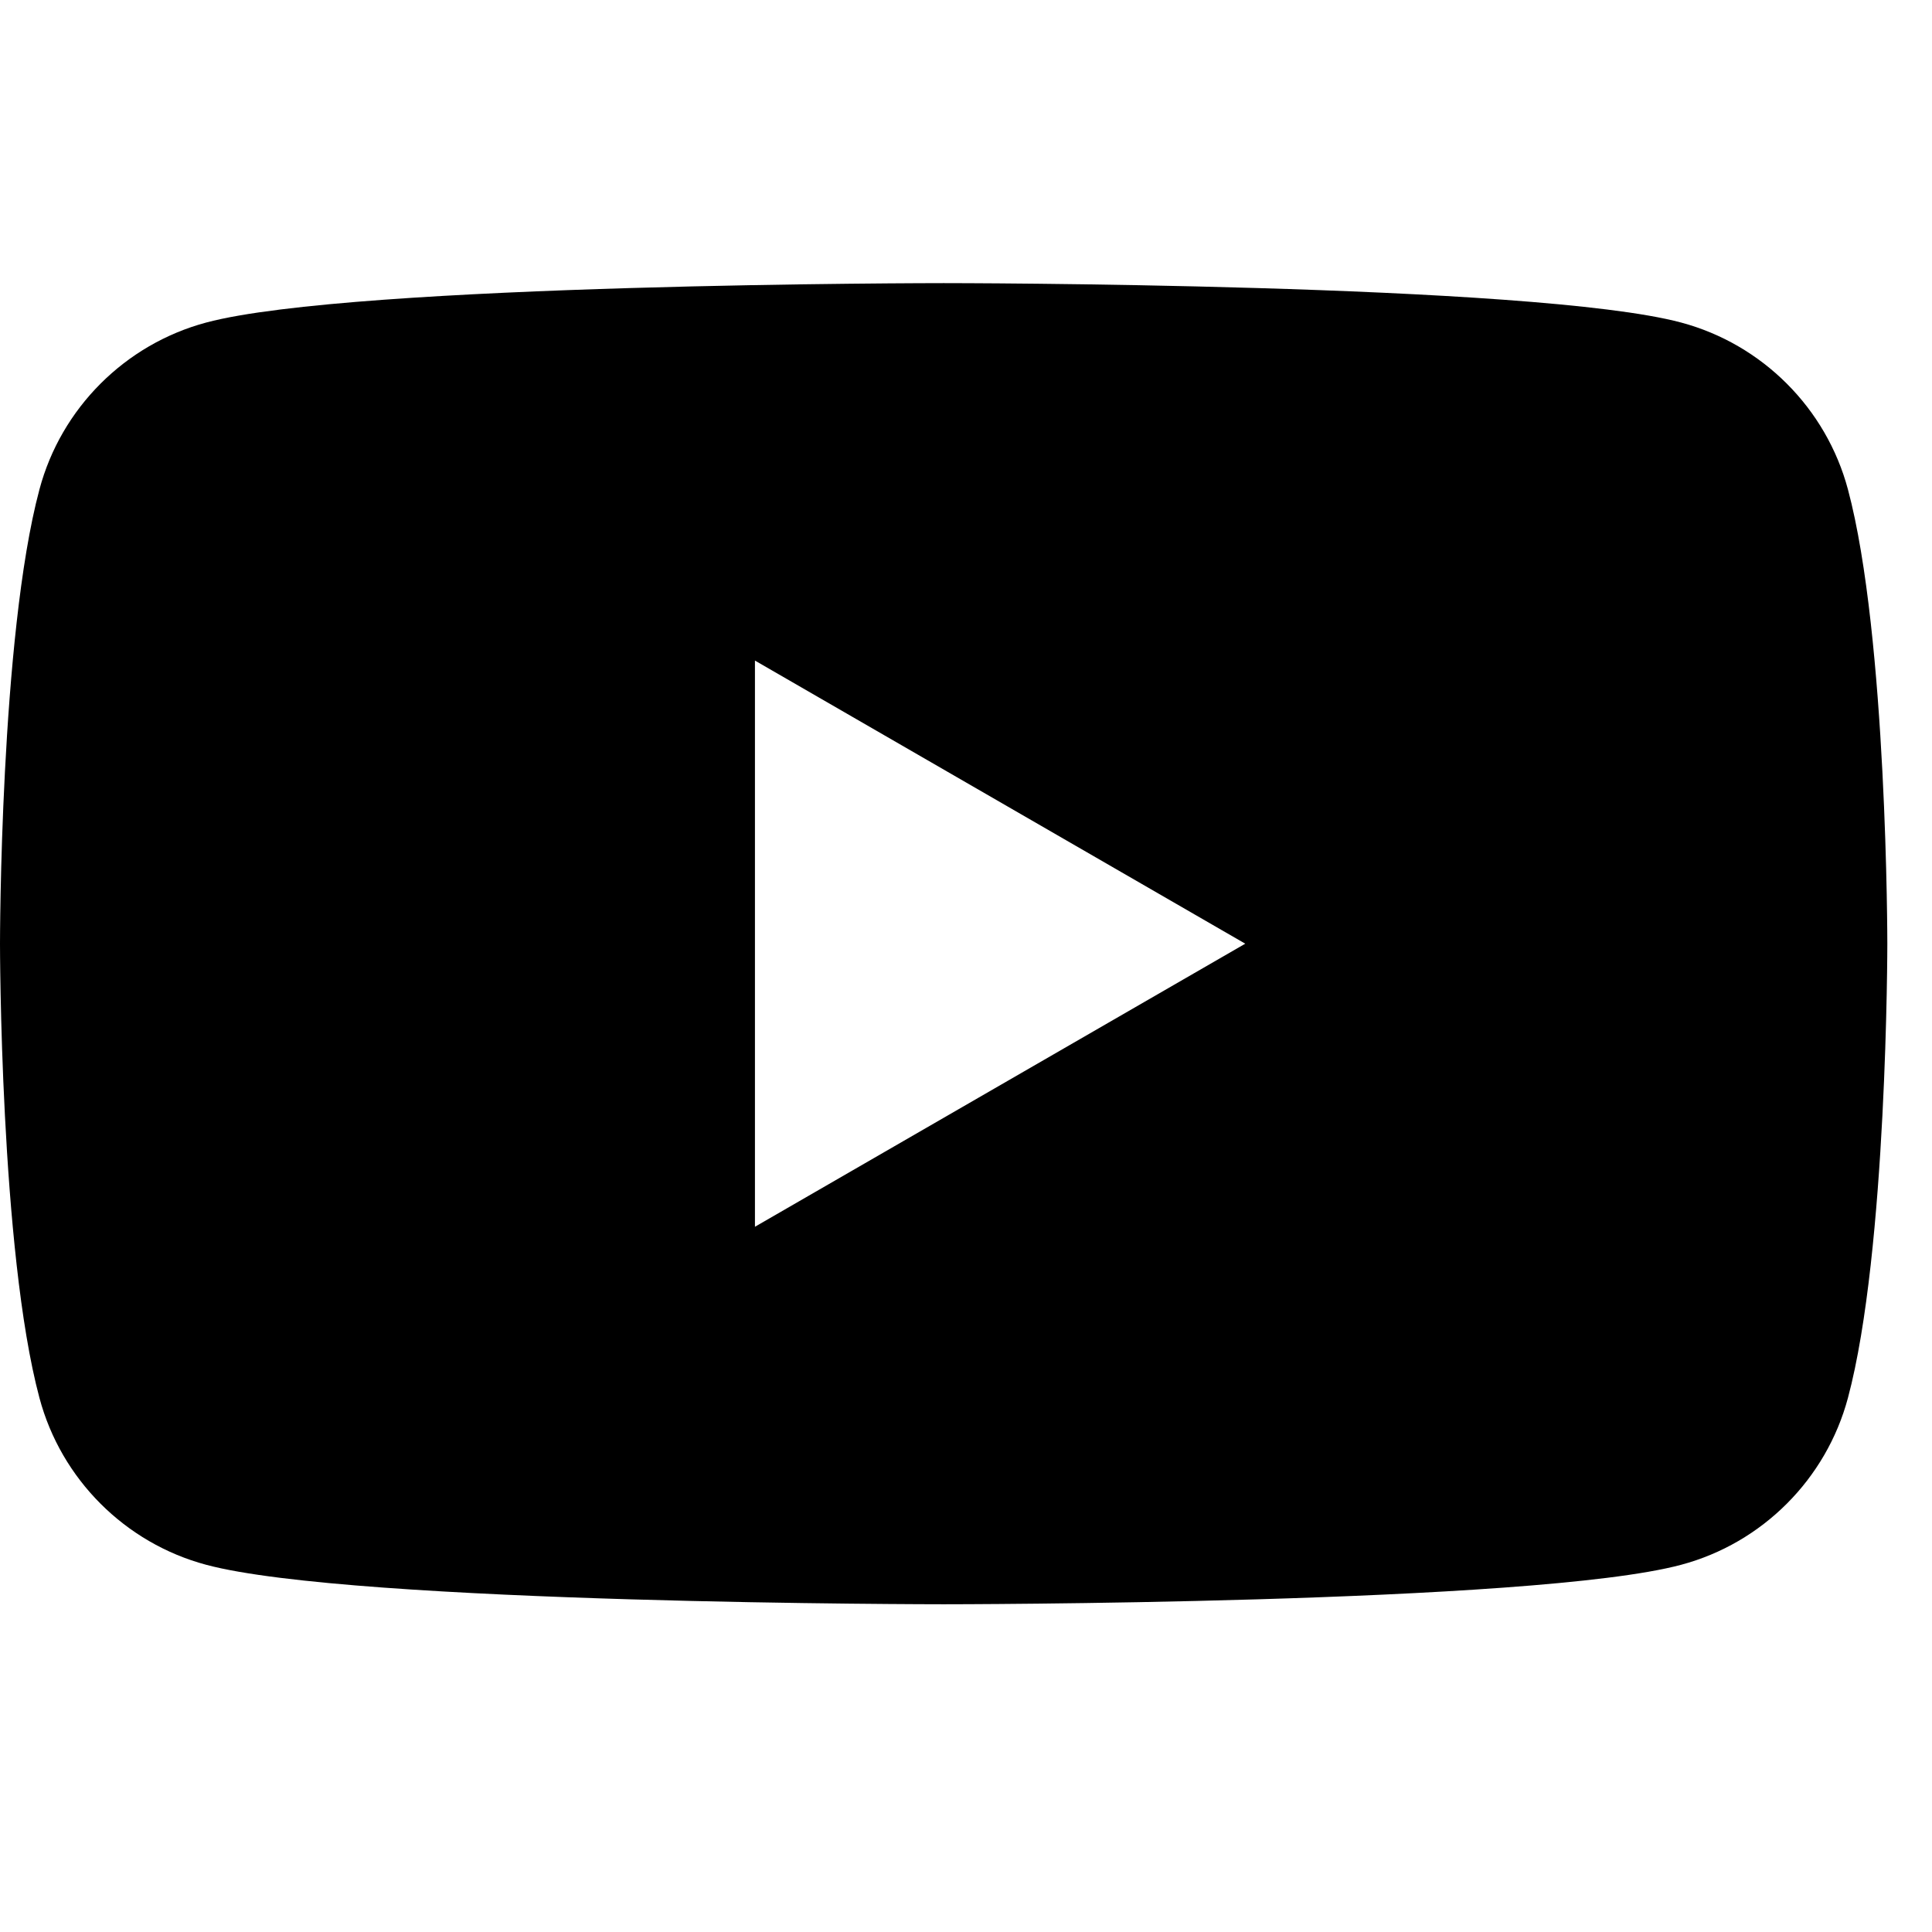 <svg width="33" height="33" viewBox="0 0 33 33" fill="none" xmlns="http://www.w3.org/2000/svg">
<g clip-path="url(#clip0_3320_3376)">
<path d="M31.564 8.359C31.193 6.972 30.101 5.88 28.714 5.509C26.199 4.836 16.119 4.836 16.119 4.836C16.119 4.836 6.038 4.836 3.523 5.509C2.137 5.88 1.044 6.972 0.674 8.359C0 10.873 0 16.119 0 16.119C0 16.119 0 21.364 0.674 23.878C1.044 25.265 2.137 26.358 3.523 26.728C6.038 27.402 16.119 27.402 16.119 27.402C16.119 27.402 26.199 27.402 28.714 26.728C30.101 26.358 31.193 25.265 31.564 23.878C32.237 21.364 32.237 16.119 32.237 16.119C32.237 16.119 32.237 10.873 31.564 8.359ZM12.895 20.954V11.283L21.27 16.119L12.895 20.954Z" fill="black"/>
</g>
<defs>
<clipPath id="clip0_3320_3376">
<rect width="32.237" height="32.237" fill="white"/>
</clipPath>
</defs>
</svg>
